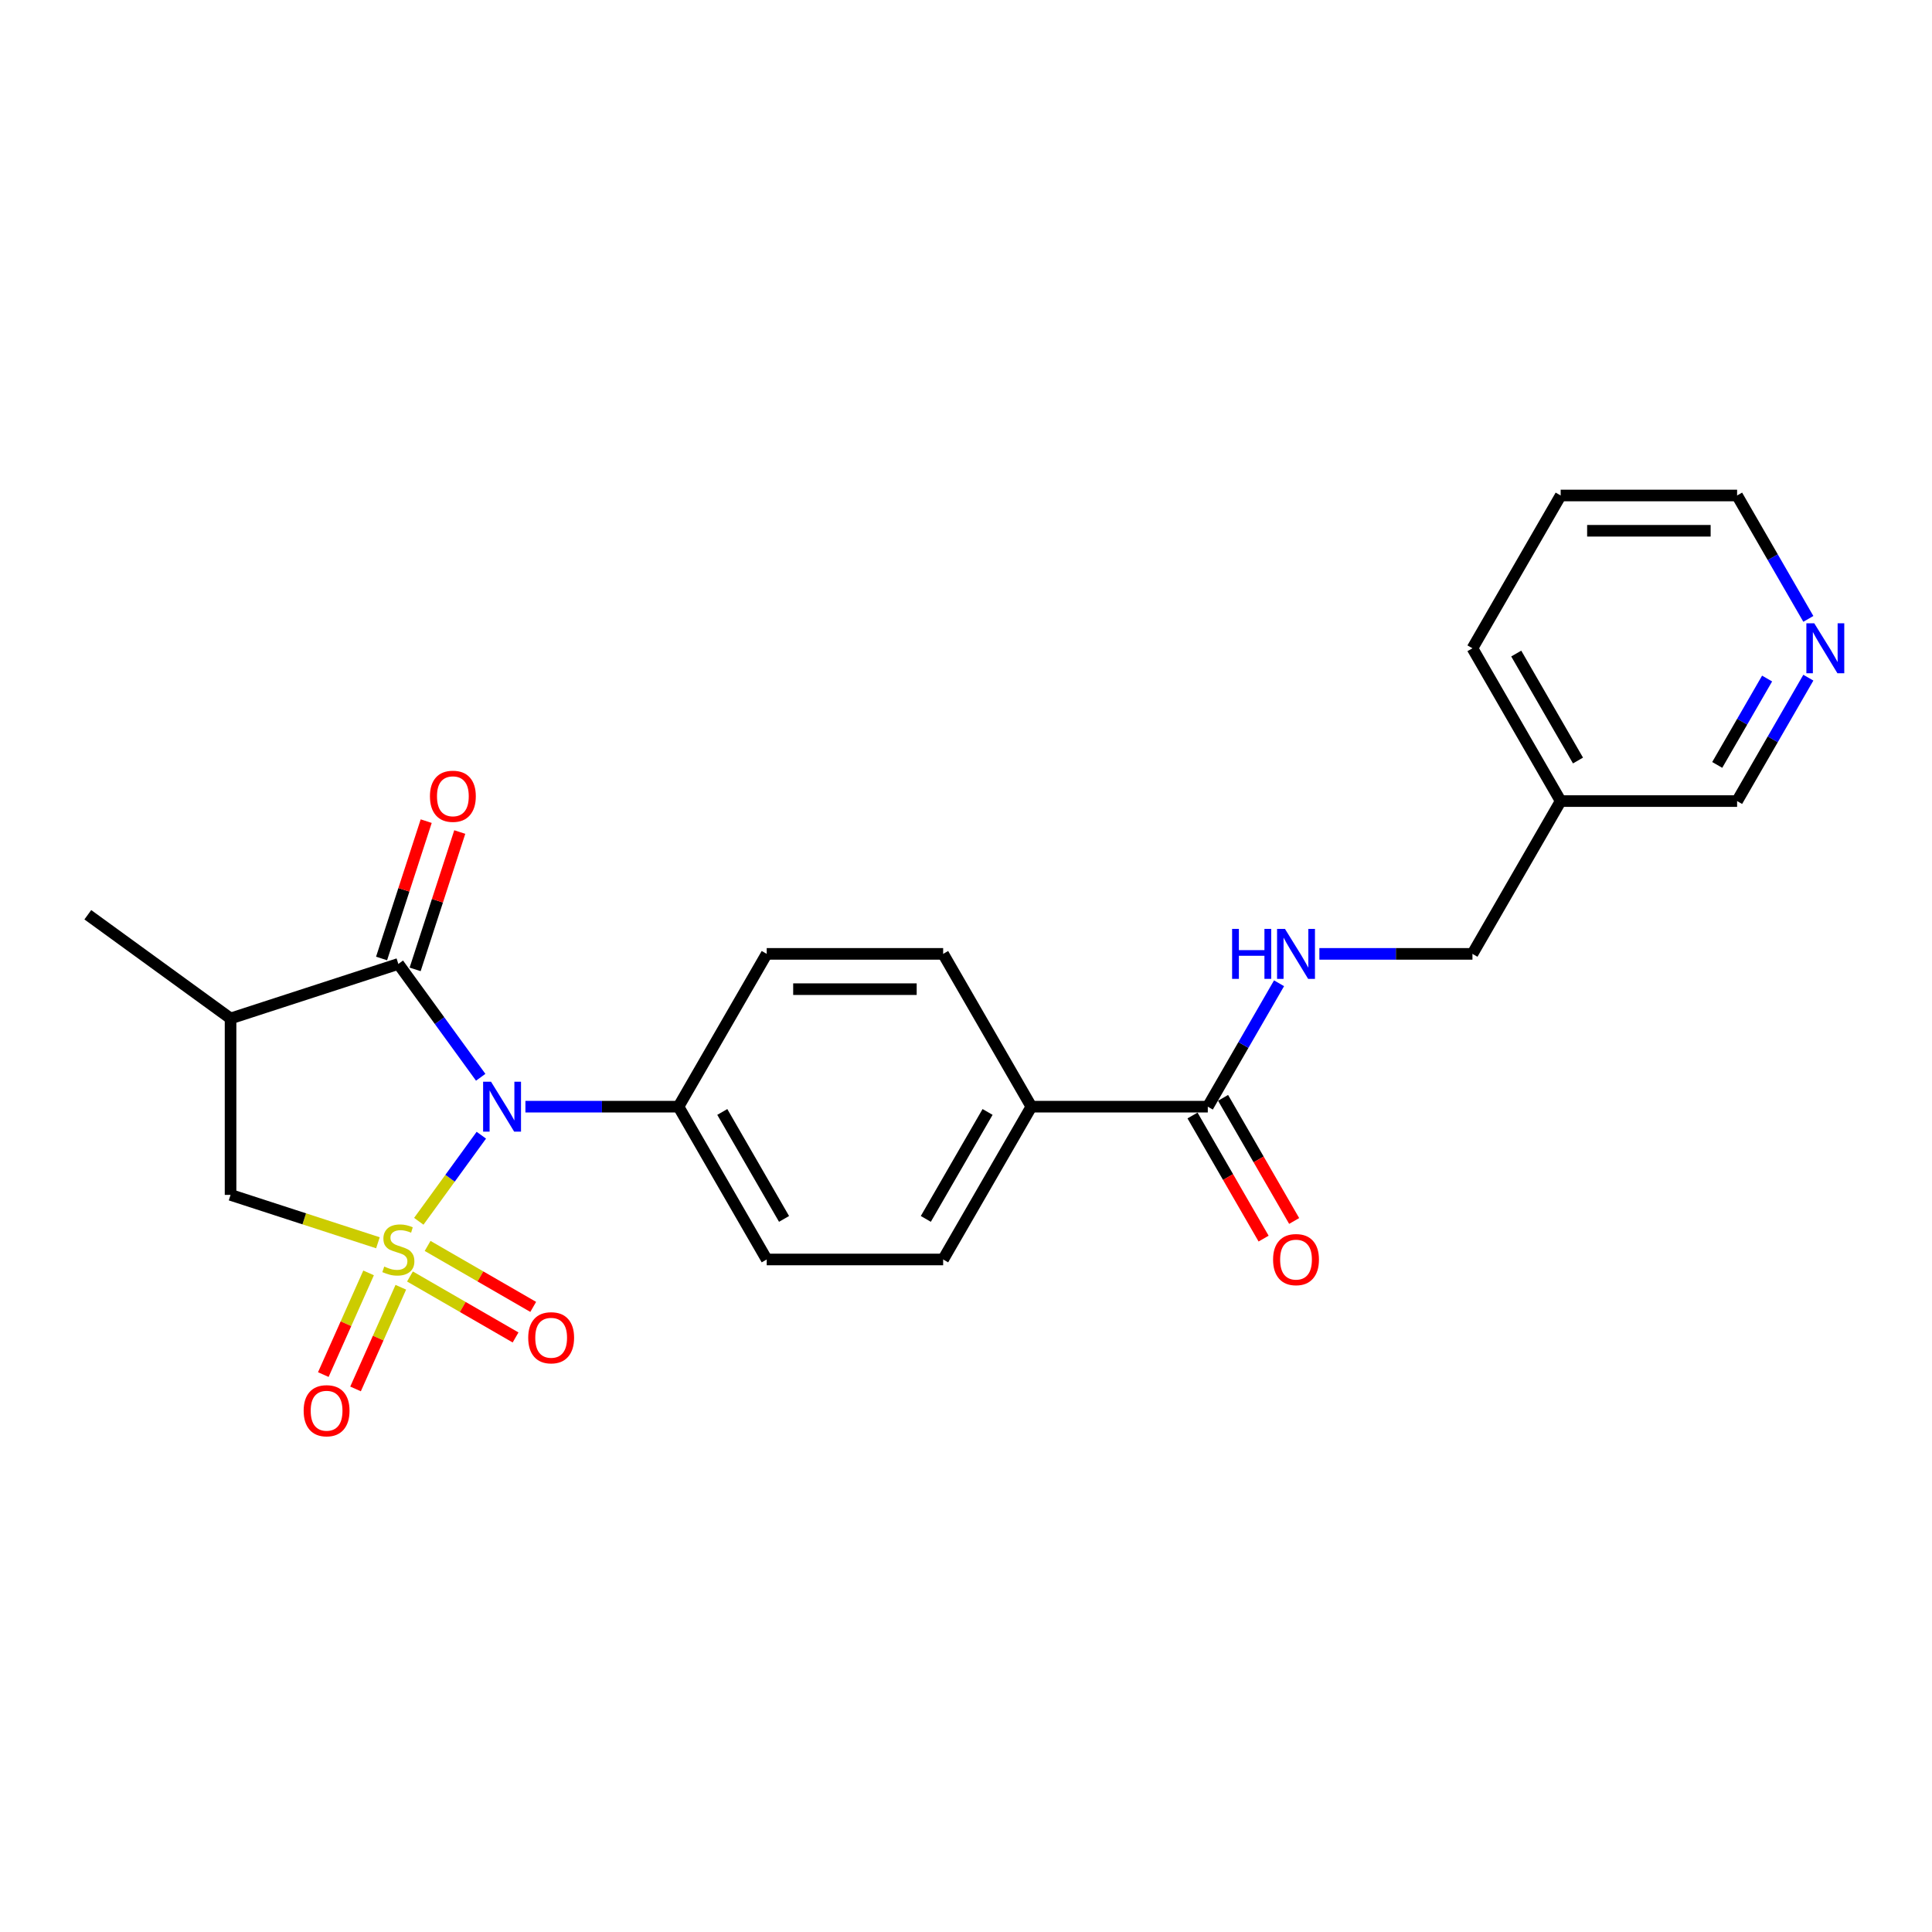 <?xml version='1.0' encoding='iso-8859-1'?>
<svg version='1.1' baseProfile='full'
              xmlns='http://www.w3.org/2000/svg'
                      xmlns:rdkit='http://www.rdkit.org/xml'
                      xmlns:xlink='http://www.w3.org/1999/xlink'
                  xml:space='preserve'
width='1000px' height='1000px' viewBox='0 0 1000 1000'>
<!-- END OF HEADER -->
<rect style='opacity:1.0;fill:#FFFFFF;stroke:none' width='1000' height='1000' x='0' y='0'> </rect>
<path class='bond-0' d='M 216.763,632.138 L 232.951,609.857' style='fill:none;fill-rule:evenodd;stroke:#CCCC00;stroke-width:6px;stroke-linecap:butt;stroke-linejoin:miter;stroke-opacity:1' />
<path class='bond-0' d='M 232.951,609.857 L 249.139,587.577' style='fill:none;fill-rule:evenodd;stroke:#0000FF;stroke-width:6px;stroke-linecap:butt;stroke-linejoin:miter;stroke-opacity:1' />
<path class='bond-3' d='M 195.613,643.257 L 157.475,630.865' style='fill:none;fill-rule:evenodd;stroke:#CCCC00;stroke-width:6px;stroke-linecap:butt;stroke-linejoin:miter;stroke-opacity:1' />
<path class='bond-3' d='M 157.475,630.865 L 119.336,618.473' style='fill:none;fill-rule:evenodd;stroke:#000000;stroke-width:6px;stroke-linecap:butt;stroke-linejoin:miter;stroke-opacity:1' />
<path class='bond-4' d='M 212.197,660.708 L 239.529,676.488' style='fill:none;fill-rule:evenodd;stroke:#CCCC00;stroke-width:6px;stroke-linecap:butt;stroke-linejoin:miter;stroke-opacity:1' />
<path class='bond-4' d='M 239.529,676.488 L 266.86,692.267' style='fill:none;fill-rule:evenodd;stroke:#FF0000;stroke-width:6px;stroke-linecap:butt;stroke-linejoin:miter;stroke-opacity:1' />
<path class='bond-4' d='M 221.33,644.89 L 248.661,660.67' style='fill:none;fill-rule:evenodd;stroke:#CCCC00;stroke-width:6px;stroke-linecap:butt;stroke-linejoin:miter;stroke-opacity:1' />
<path class='bond-4' d='M 248.661,660.67 L 275.992,676.45' style='fill:none;fill-rule:evenodd;stroke:#FF0000;stroke-width:6px;stroke-linecap:butt;stroke-linejoin:miter;stroke-opacity:1' />
<path class='bond-5' d='M 190.779,658.851 L 179.063,685.165' style='fill:none;fill-rule:evenodd;stroke:#CCCC00;stroke-width:6px;stroke-linecap:butt;stroke-linejoin:miter;stroke-opacity:1' />
<path class='bond-5' d='M 179.063,685.165 L 167.347,711.48' style='fill:none;fill-rule:evenodd;stroke:#FF0000;stroke-width:6px;stroke-linecap:butt;stroke-linejoin:miter;stroke-opacity:1' />
<path class='bond-5' d='M 207.464,666.28 L 195.748,692.594' style='fill:none;fill-rule:evenodd;stroke:#CCCC00;stroke-width:6px;stroke-linecap:butt;stroke-linejoin:miter;stroke-opacity:1' />
<path class='bond-5' d='M 195.748,692.594 L 184.032,718.909' style='fill:none;fill-rule:evenodd;stroke:#FF0000;stroke-width:6px;stroke-linecap:butt;stroke-linejoin:miter;stroke-opacity:1' />
<path class='bond-1' d='M 248.812,557.598 L 227.5,528.265' style='fill:none;fill-rule:evenodd;stroke:#0000FF;stroke-width:6px;stroke-linecap:butt;stroke-linejoin:miter;stroke-opacity:1' />
<path class='bond-1' d='M 227.5,528.265 L 206.188,498.931' style='fill:none;fill-rule:evenodd;stroke:#000000;stroke-width:6px;stroke-linecap:butt;stroke-linejoin:miter;stroke-opacity:1' />
<path class='bond-7' d='M 271.957,572.812 L 311.573,572.812' style='fill:none;fill-rule:evenodd;stroke:#0000FF;stroke-width:6px;stroke-linecap:butt;stroke-linejoin:miter;stroke-opacity:1' />
<path class='bond-7' d='M 311.573,572.812 L 351.188,572.812' style='fill:none;fill-rule:evenodd;stroke:#000000;stroke-width:6px;stroke-linecap:butt;stroke-linejoin:miter;stroke-opacity:1' />
<path class='bond-9' d='M 214.874,501.753 L 226.423,466.208' style='fill:none;fill-rule:evenodd;stroke:#000000;stroke-width:6px;stroke-linecap:butt;stroke-linejoin:miter;stroke-opacity:1' />
<path class='bond-9' d='M 226.423,466.208 L 237.972,430.663' style='fill:none;fill-rule:evenodd;stroke:#FF0000;stroke-width:6px;stroke-linecap:butt;stroke-linejoin:miter;stroke-opacity:1' />
<path class='bond-9' d='M 197.503,496.109 L 209.052,460.564' style='fill:none;fill-rule:evenodd;stroke:#000000;stroke-width:6px;stroke-linecap:butt;stroke-linejoin:miter;stroke-opacity:1' />
<path class='bond-9' d='M 209.052,460.564 L 220.602,425.019' style='fill:none;fill-rule:evenodd;stroke:#FF0000;stroke-width:6px;stroke-linecap:butt;stroke-linejoin:miter;stroke-opacity:1' />
<path class='bond-24' d='M 206.188,498.931 L 119.336,527.151' style='fill:none;fill-rule:evenodd;stroke:#000000;stroke-width:6px;stroke-linecap:butt;stroke-linejoin:miter;stroke-opacity:1' />
<path class='bond-2' d='M 119.336,527.151 L 119.336,618.473' style='fill:none;fill-rule:evenodd;stroke:#000000;stroke-width:6px;stroke-linecap:butt;stroke-linejoin:miter;stroke-opacity:1' />
<path class='bond-19' d='M 119.336,527.151 L 45.455,473.473' style='fill:none;fill-rule:evenodd;stroke:#000000;stroke-width:6px;stroke-linecap:butt;stroke-linejoin:miter;stroke-opacity:1' />
<path class='bond-6' d='M 625.155,572.812 L 533.833,572.812' style='fill:none;fill-rule:evenodd;stroke:#000000;stroke-width:6px;stroke-linecap:butt;stroke-linejoin:miter;stroke-opacity:1' />
<path class='bond-8' d='M 625.155,572.812 L 643.594,540.876' style='fill:none;fill-rule:evenodd;stroke:#000000;stroke-width:6px;stroke-linecap:butt;stroke-linejoin:miter;stroke-opacity:1' />
<path class='bond-8' d='M 643.594,540.876 L 662.032,508.939' style='fill:none;fill-rule:evenodd;stroke:#0000FF;stroke-width:6px;stroke-linecap:butt;stroke-linejoin:miter;stroke-opacity:1' />
<path class='bond-11' d='M 617.246,577.378 L 635.643,609.242' style='fill:none;fill-rule:evenodd;stroke:#000000;stroke-width:6px;stroke-linecap:butt;stroke-linejoin:miter;stroke-opacity:1' />
<path class='bond-11' d='M 635.643,609.242 L 654.039,641.105' style='fill:none;fill-rule:evenodd;stroke:#FF0000;stroke-width:6px;stroke-linecap:butt;stroke-linejoin:miter;stroke-opacity:1' />
<path class='bond-11' d='M 633.064,568.246 L 651.46,600.11' style='fill:none;fill-rule:evenodd;stroke:#000000;stroke-width:6px;stroke-linecap:butt;stroke-linejoin:miter;stroke-opacity:1' />
<path class='bond-11' d='M 651.46,600.11 L 669.857,631.973' style='fill:none;fill-rule:evenodd;stroke:#FF0000;stroke-width:6px;stroke-linecap:butt;stroke-linejoin:miter;stroke-opacity:1' />
<path class='bond-13' d='M 351.188,572.812 L 396.85,651.9' style='fill:none;fill-rule:evenodd;stroke:#000000;stroke-width:6px;stroke-linecap:butt;stroke-linejoin:miter;stroke-opacity:1' />
<path class='bond-13' d='M 373.855,575.543 L 405.818,630.904' style='fill:none;fill-rule:evenodd;stroke:#000000;stroke-width:6px;stroke-linecap:butt;stroke-linejoin:miter;stroke-opacity:1' />
<path class='bond-14' d='M 351.188,572.812 L 396.85,493.725' style='fill:none;fill-rule:evenodd;stroke:#000000;stroke-width:6px;stroke-linecap:butt;stroke-linejoin:miter;stroke-opacity:1' />
<path class='bond-18' d='M 682.907,493.725 L 722.523,493.725' style='fill:none;fill-rule:evenodd;stroke:#0000FF;stroke-width:6px;stroke-linecap:butt;stroke-linejoin:miter;stroke-opacity:1' />
<path class='bond-18' d='M 722.523,493.725 L 762.138,493.725' style='fill:none;fill-rule:evenodd;stroke:#000000;stroke-width:6px;stroke-linecap:butt;stroke-linejoin:miter;stroke-opacity:1' />
<path class='bond-10' d='M 533.833,572.812 L 488.172,493.725' style='fill:none;fill-rule:evenodd;stroke:#000000;stroke-width:6px;stroke-linecap:butt;stroke-linejoin:miter;stroke-opacity:1' />
<path class='bond-25' d='M 533.833,572.812 L 488.172,651.9' style='fill:none;fill-rule:evenodd;stroke:#000000;stroke-width:6px;stroke-linecap:butt;stroke-linejoin:miter;stroke-opacity:1' />
<path class='bond-25' d='M 511.166,575.543 L 479.203,630.904' style='fill:none;fill-rule:evenodd;stroke:#000000;stroke-width:6px;stroke-linecap:butt;stroke-linejoin:miter;stroke-opacity:1' />
<path class='bond-12' d='M 935.999,350.764 L 917.56,382.701' style='fill:none;fill-rule:evenodd;stroke:#0000FF;stroke-width:6px;stroke-linecap:butt;stroke-linejoin:miter;stroke-opacity:1' />
<path class='bond-12' d='M 917.56,382.701 L 899.122,414.638' style='fill:none;fill-rule:evenodd;stroke:#000000;stroke-width:6px;stroke-linecap:butt;stroke-linejoin:miter;stroke-opacity:1' />
<path class='bond-12' d='M 914.65,351.213 L 901.743,373.569' style='fill:none;fill-rule:evenodd;stroke:#0000FF;stroke-width:6px;stroke-linecap:butt;stroke-linejoin:miter;stroke-opacity:1' />
<path class='bond-12' d='M 901.743,373.569 L 888.836,395.924' style='fill:none;fill-rule:evenodd;stroke:#000000;stroke-width:6px;stroke-linecap:butt;stroke-linejoin:miter;stroke-opacity:1' />
<path class='bond-26' d='M 935.999,320.336 L 917.56,288.399' style='fill:none;fill-rule:evenodd;stroke:#0000FF;stroke-width:6px;stroke-linecap:butt;stroke-linejoin:miter;stroke-opacity:1' />
<path class='bond-26' d='M 917.56,288.399 L 899.122,256.463' style='fill:none;fill-rule:evenodd;stroke:#000000;stroke-width:6px;stroke-linecap:butt;stroke-linejoin:miter;stroke-opacity:1' />
<path class='bond-15' d='M 396.85,651.9 L 488.172,651.9' style='fill:none;fill-rule:evenodd;stroke:#000000;stroke-width:6px;stroke-linecap:butt;stroke-linejoin:miter;stroke-opacity:1' />
<path class='bond-16' d='M 396.85,493.725 L 488.172,493.725' style='fill:none;fill-rule:evenodd;stroke:#000000;stroke-width:6px;stroke-linecap:butt;stroke-linejoin:miter;stroke-opacity:1' />
<path class='bond-16' d='M 410.548,511.989 L 474.473,511.989' style='fill:none;fill-rule:evenodd;stroke:#000000;stroke-width:6px;stroke-linecap:butt;stroke-linejoin:miter;stroke-opacity:1' />
<path class='bond-17' d='M 807.8,414.638 L 762.138,493.725' style='fill:none;fill-rule:evenodd;stroke:#000000;stroke-width:6px;stroke-linecap:butt;stroke-linejoin:miter;stroke-opacity:1' />
<path class='bond-20' d='M 807.8,414.638 L 899.122,414.638' style='fill:none;fill-rule:evenodd;stroke:#000000;stroke-width:6px;stroke-linecap:butt;stroke-linejoin:miter;stroke-opacity:1' />
<path class='bond-22' d='M 807.8,414.638 L 762.138,335.55' style='fill:none;fill-rule:evenodd;stroke:#000000;stroke-width:6px;stroke-linecap:butt;stroke-linejoin:miter;stroke-opacity:1' />
<path class='bond-22' d='M 816.768,393.642 L 784.805,338.281' style='fill:none;fill-rule:evenodd;stroke:#000000;stroke-width:6px;stroke-linecap:butt;stroke-linejoin:miter;stroke-opacity:1' />
<path class='bond-21' d='M 899.122,256.463 L 807.8,256.463' style='fill:none;fill-rule:evenodd;stroke:#000000;stroke-width:6px;stroke-linecap:butt;stroke-linejoin:miter;stroke-opacity:1' />
<path class='bond-21' d='M 885.423,274.727 L 821.498,274.727' style='fill:none;fill-rule:evenodd;stroke:#000000;stroke-width:6px;stroke-linecap:butt;stroke-linejoin:miter;stroke-opacity:1' />
<path class='bond-23' d='M 762.138,335.55 L 807.8,256.463' style='fill:none;fill-rule:evenodd;stroke:#000000;stroke-width:6px;stroke-linecap:butt;stroke-linejoin:miter;stroke-opacity:1' />
<path  class='atom-0' d='M 198.883 655.57
Q 199.175 655.68, 200.38 656.191
Q 201.586 656.702, 202.901 657.031
Q 204.252 657.323, 205.567 657.323
Q 208.015 657.323, 209.439 656.155
Q 210.864 654.949, 210.864 652.867
Q 210.864 651.442, 210.133 650.566
Q 209.439 649.689, 208.344 649.214
Q 207.248 648.739, 205.421 648.191
Q 203.12 647.497, 201.732 646.84
Q 200.38 646.182, 199.394 644.794
Q 198.444 643.406, 198.444 641.068
Q 198.444 637.817, 200.636 635.808
Q 202.864 633.799, 207.248 633.799
Q 210.243 633.799, 213.64 635.223
L 212.8 638.036
Q 209.695 636.758, 207.357 636.758
Q 204.837 636.758, 203.449 637.817
Q 202.061 638.84, 202.097 640.63
Q 202.097 642.018, 202.791 642.858
Q 203.522 643.698, 204.545 644.173
Q 205.604 644.648, 207.357 645.196
Q 209.695 645.926, 211.083 646.657
Q 212.471 647.388, 213.458 648.885
Q 214.48 650.346, 214.48 652.867
Q 214.48 656.447, 212.07 658.383
Q 209.695 660.282, 205.714 660.282
Q 203.412 660.282, 201.659 659.771
Q 199.942 659.296, 197.896 658.456
L 198.883 655.57
' fill='#CCCC00'/>
<path  class='atom-1' d='M 254.149 559.881
L 262.624 573.579
Q 263.464 574.931, 264.816 577.378
Q 266.167 579.826, 266.241 579.972
L 266.241 559.881
L 269.674 559.881
L 269.674 585.744
L 266.131 585.744
L 257.035 570.767
Q 255.976 569.013, 254.844 567.004
Q 253.748 564.995, 253.419 564.374
L 253.419 585.744
L 250.058 585.744
L 250.058 559.881
L 254.149 559.881
' fill='#0000FF'/>
<path  class='atom-5' d='M 273.404 692.428
Q 273.404 686.218, 276.472 682.748
Q 279.541 679.277, 285.276 679.277
Q 291.011 679.277, 294.079 682.748
Q 297.148 686.218, 297.148 692.428
Q 297.148 698.711, 294.043 702.29
Q 290.938 705.834, 285.276 705.834
Q 279.577 705.834, 276.472 702.29
Q 273.404 698.747, 273.404 692.428
M 285.276 702.911
Q 289.221 702.911, 291.34 700.281
Q 293.495 697.615, 293.495 692.428
Q 293.495 687.35, 291.34 684.793
Q 289.221 682.2, 285.276 682.2
Q 281.331 682.2, 279.175 684.757
Q 277.057 687.314, 277.057 692.428
Q 277.057 697.651, 279.175 700.281
Q 281.331 702.911, 285.276 702.911
' fill='#FF0000'/>
<path  class='atom-6' d='M 157.172 730.194
Q 157.172 723.984, 160.241 720.513
Q 163.309 717.043, 169.044 717.043
Q 174.779 717.043, 177.848 720.513
Q 180.916 723.984, 180.916 730.194
Q 180.916 736.477, 177.811 740.056
Q 174.706 743.6, 169.044 743.6
Q 163.346 743.6, 160.241 740.056
Q 157.172 736.513, 157.172 730.194
M 169.044 740.677
Q 172.989 740.677, 175.108 738.047
Q 177.263 735.381, 177.263 730.194
Q 177.263 725.116, 175.108 722.559
Q 172.989 719.965, 169.044 719.965
Q 165.099 719.965, 162.944 722.523
Q 160.825 725.08, 160.825 730.194
Q 160.825 735.417, 162.944 738.047
Q 165.099 740.677, 169.044 740.677
' fill='#FF0000'/>
<path  class='atom-9' d='M 637.739 480.794
L 641.246 480.794
L 641.246 491.789
L 654.47 491.789
L 654.47 480.794
L 657.976 480.794
L 657.976 506.656
L 654.47 506.656
L 654.47 494.711
L 641.246 494.711
L 641.246 506.656
L 637.739 506.656
L 637.739 480.794
' fill='#0000FF'/>
<path  class='atom-9' d='M 665.099 480.794
L 673.574 494.492
Q 674.414 495.844, 675.766 498.291
Q 677.117 500.738, 677.191 500.885
L 677.191 480.794
L 680.624 480.794
L 680.624 506.656
L 677.081 506.656
L 667.985 491.679
Q 666.926 489.926, 665.794 487.917
Q 664.698 485.908, 664.369 485.287
L 664.369 506.656
L 661.008 506.656
L 661.008 480.794
L 665.099 480.794
' fill='#0000FF'/>
<path  class='atom-10' d='M 222.537 412.152
Q 222.537 405.942, 225.605 402.471
Q 228.673 399.001, 234.408 399.001
Q 240.144 399.001, 243.212 402.471
Q 246.28 405.942, 246.28 412.152
Q 246.28 418.434, 243.175 422.014
Q 240.07 425.558, 234.408 425.558
Q 228.71 425.558, 225.605 422.014
Q 222.537 418.471, 222.537 412.152
M 234.408 422.635
Q 238.354 422.635, 240.472 420.005
Q 242.627 417.339, 242.627 412.152
Q 242.627 407.074, 240.472 404.517
Q 238.354 401.923, 234.408 401.923
Q 230.463 401.923, 228.308 404.48
Q 226.189 407.037, 226.189 412.152
Q 226.189 417.375, 228.308 420.005
Q 230.463 422.635, 234.408 422.635
' fill='#FF0000'/>
<path  class='atom-12' d='M 658.944 651.973
Q 658.944 645.763, 662.013 642.293
Q 665.081 638.822, 670.816 638.822
Q 676.551 638.822, 679.62 642.293
Q 682.688 645.763, 682.688 651.973
Q 682.688 658.256, 679.583 661.836
Q 676.478 665.379, 670.816 665.379
Q 665.118 665.379, 662.013 661.836
Q 658.944 658.292, 658.944 651.973
M 670.816 662.457
Q 674.761 662.457, 676.88 659.826
Q 679.035 657.16, 679.035 651.973
Q 679.035 646.895, 676.88 644.338
Q 674.761 641.745, 670.816 641.745
Q 666.871 641.745, 664.716 644.302
Q 662.597 646.859, 662.597 651.973
Q 662.597 657.196, 664.716 659.826
Q 666.871 662.457, 670.816 662.457
' fill='#FF0000'/>
<path  class='atom-13' d='M 939.066 322.619
L 947.541 336.317
Q 948.381 337.669, 949.733 340.116
Q 951.084 342.564, 951.157 342.71
L 951.157 322.619
L 954.591 322.619
L 954.591 348.481
L 951.048 348.481
L 941.952 333.505
Q 940.893 331.751, 939.76 329.742
Q 938.664 327.733, 938.336 327.112
L 938.336 348.481
L 934.975 348.481
L 934.975 322.619
L 939.066 322.619
' fill='#0000FF'/>
</svg>

